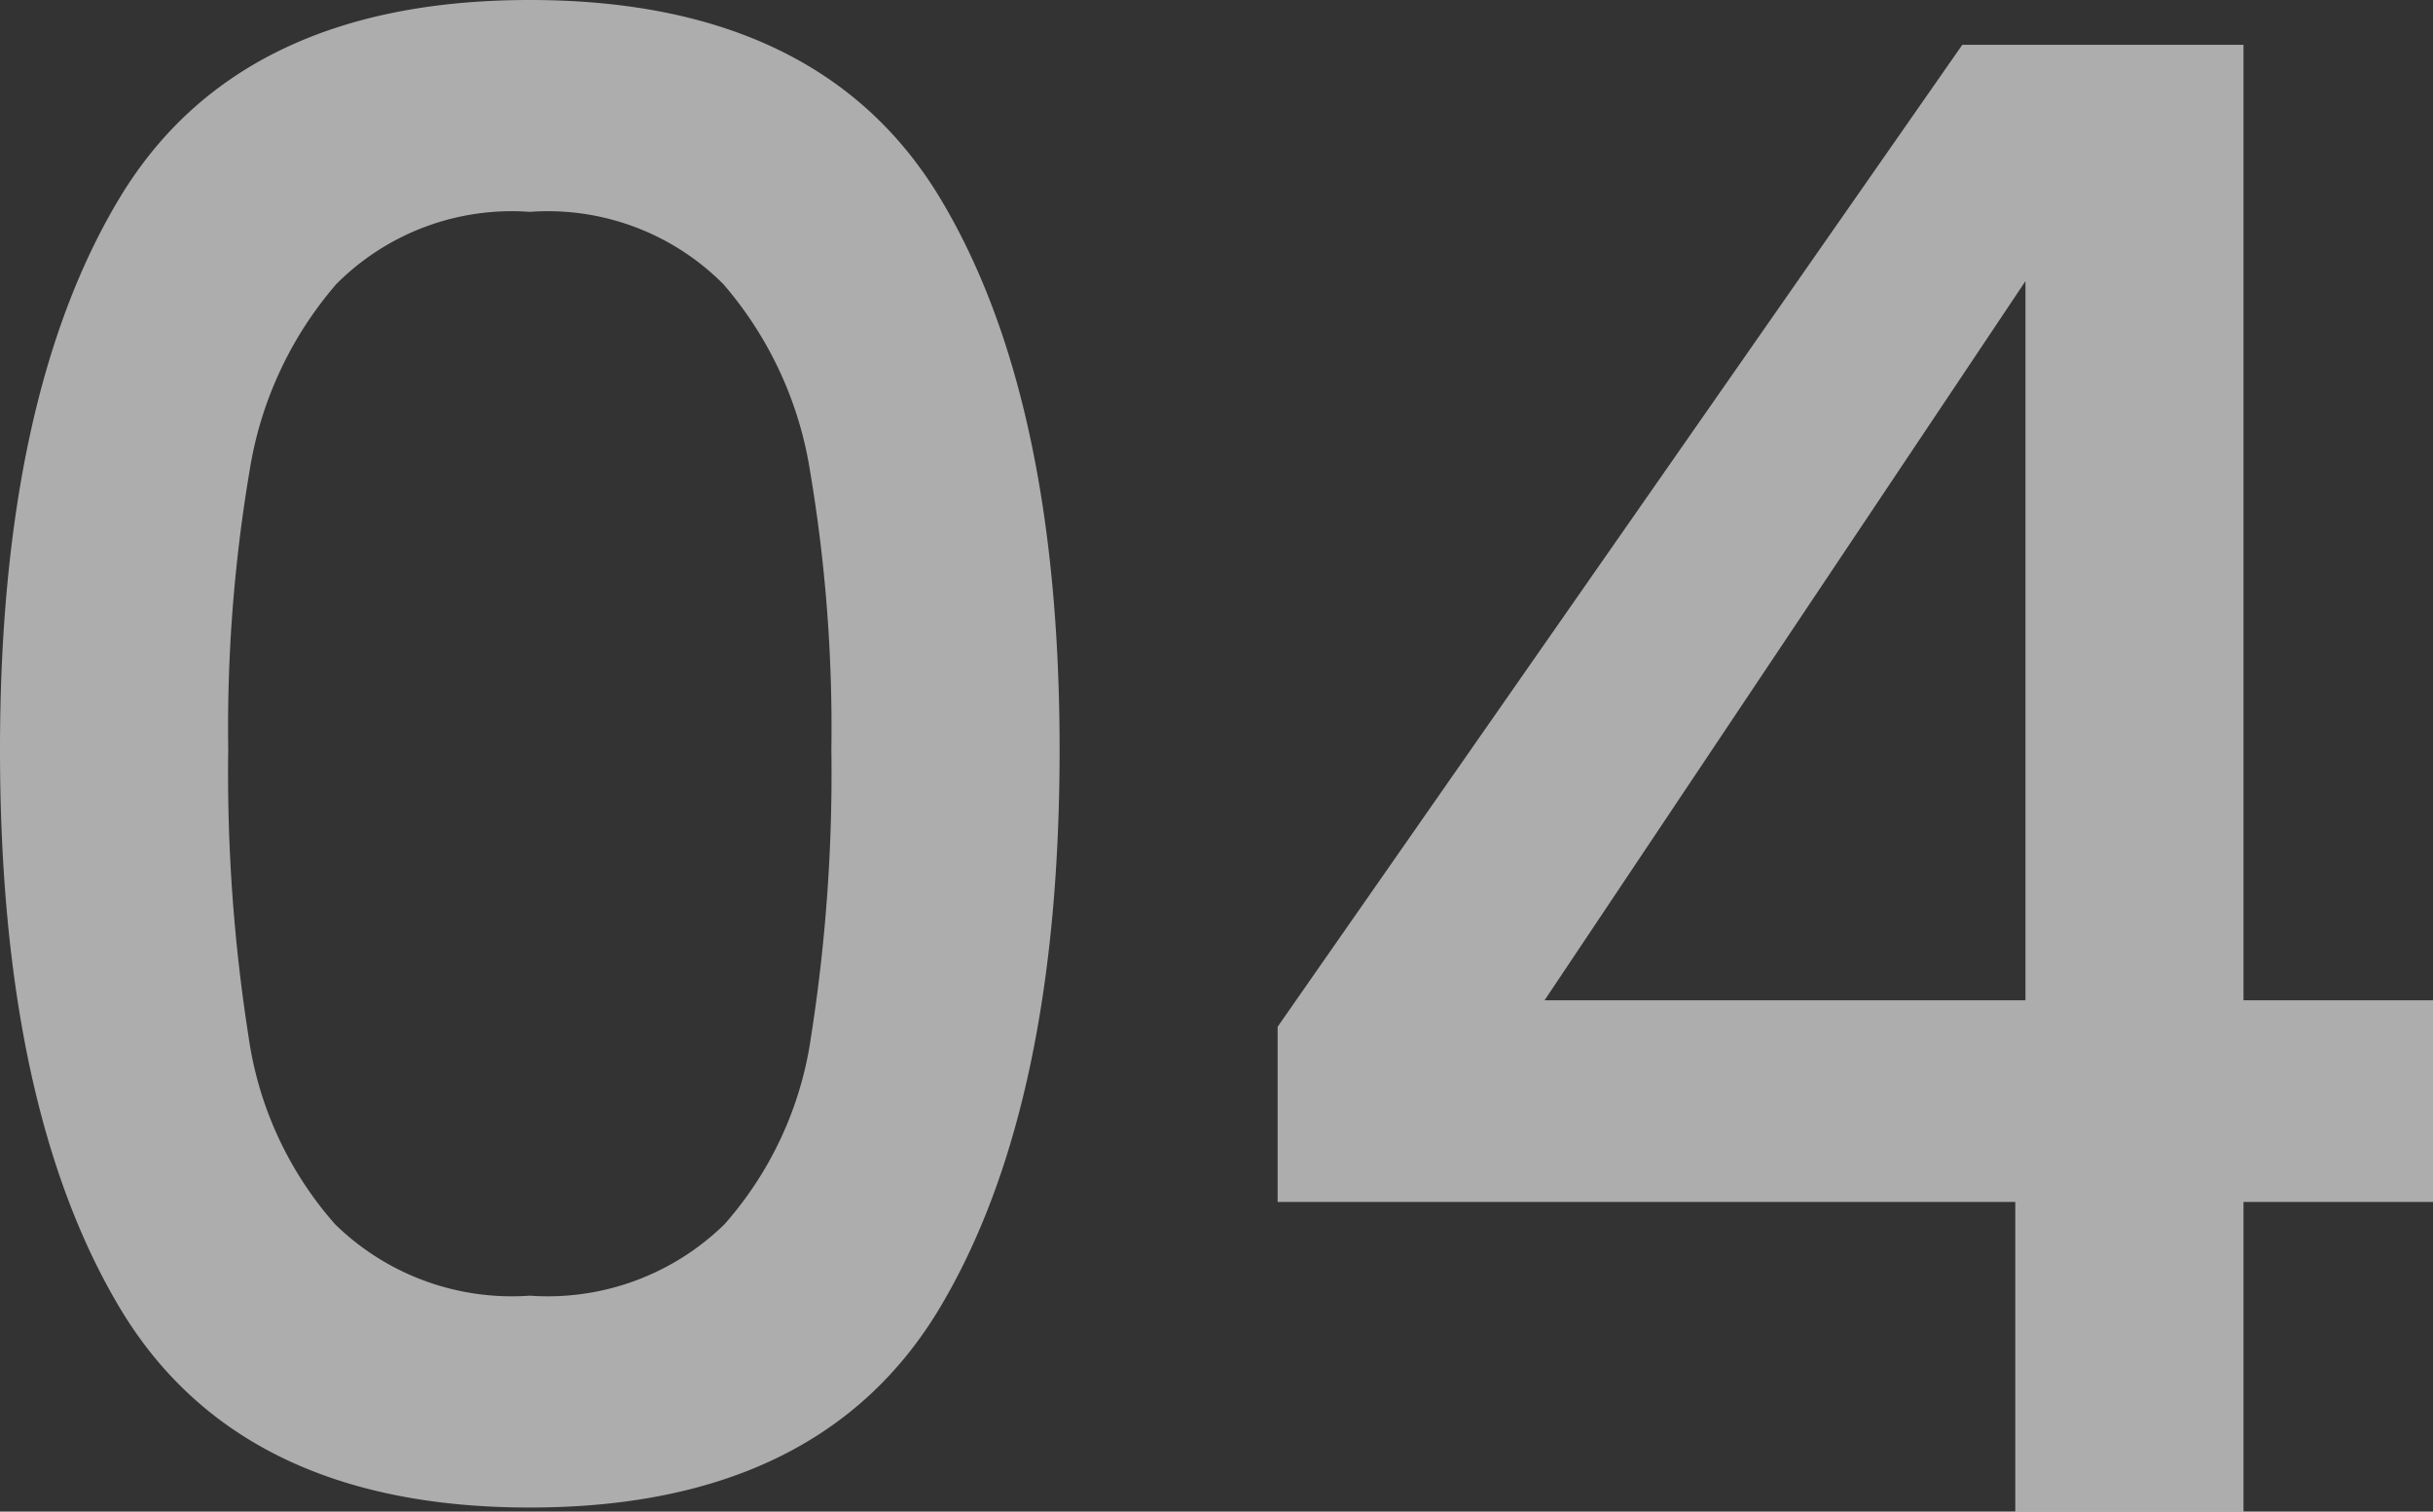 <svg xmlns="http://www.w3.org/2000/svg" width="71.64" height="44.52" viewBox="0 0 71.64 44.52">
  <rect x="0" y="0" width="71.64" height="44.52" fill="#333333" stroke="none"/>
  <path id="パス_68991" data-name="パス 68991" d="M3.6-22.44q0-10.38,3.51-16.23T19.2-44.52q8.58,0,12.09,5.85T34.8-22.44q0,10.5-3.51,16.41T19.2-.12q-8.58,0-12.09-5.91T3.6-22.44Zm24.48,0a45.492,45.492,0,0,0-.63-8.22,11.041,11.041,0,0,0-2.55-5.49,7.284,7.284,0,0,0-5.7-2.13,7.284,7.284,0,0,0-5.7,2.13,11.041,11.041,0,0,0-2.55,5.49,45.492,45.492,0,0,0-.63,8.22,50.092,50.092,0,0,0,.6,8.46,10.586,10.586,0,0,0,2.55,5.52,7.44,7.44,0,0,0,5.73,2.1,7.44,7.44,0,0,0,5.73-2.1,10.586,10.586,0,0,0,2.55-5.52A50.092,50.092,0,0,0,28.08-22.44ZM41.22-9.12v-5.16L61.38-43.2h8.28v28.14h5.58v5.94H69.66V0H62.94V-9.12ZM63.24-36.24,49.08-15.06H63.24Z" transform="translate(-3.6 44.52)" fill="#fff" opacity="0.6"/>
</svg>
